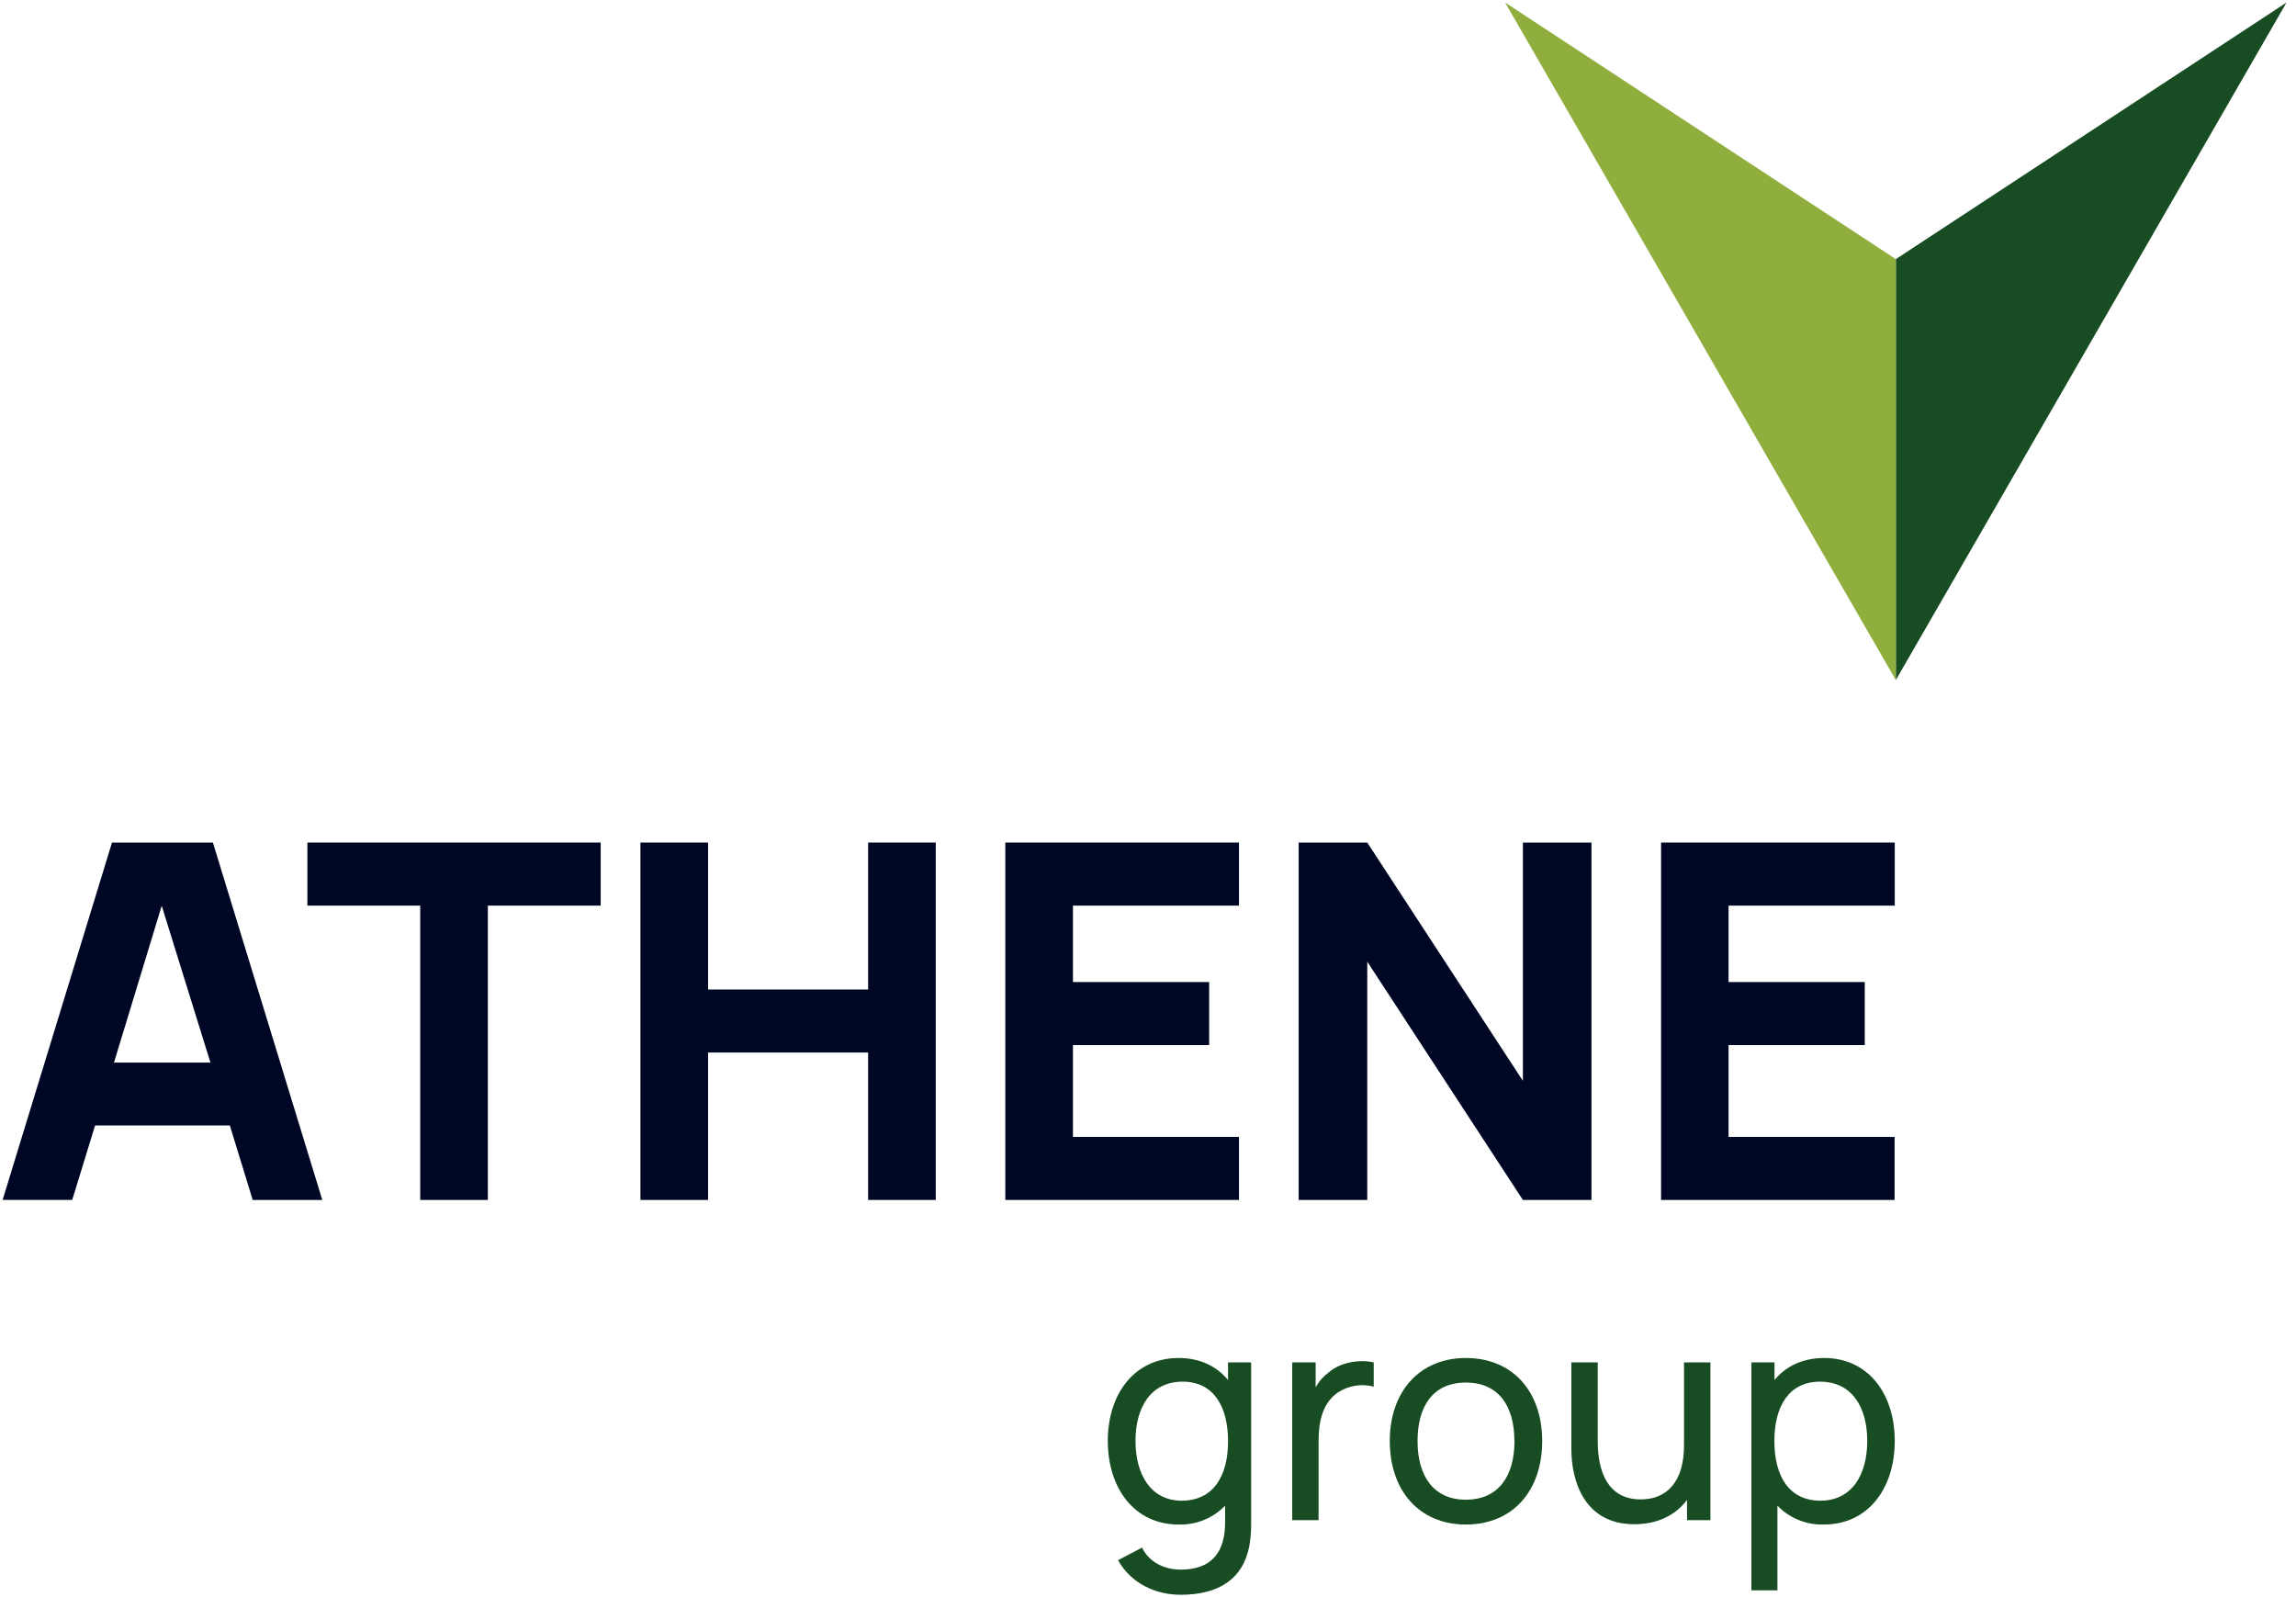 <svg width="92" height="64" viewBox="0 0 92 64" fill="none" xmlns="http://www.w3.org/2000/svg">
<g clip-path="url(#clip0_10455_6212)">
<path d="M9.209 45.099H3.81L2.894 48.083H0.105L4.487 33.764H8.531L12.914 48.085H10.126L9.209 45.099ZM8.432 42.58L6.48 36.295L4.567 42.58H8.432Z" fill="#000724"/>
<path d="M16.838 36.29H12.316V33.764H24.07V36.29H19.548V48.085H16.838V36.29Z" fill="#000724"/>
<path d="M25.662 33.764H28.372V39.652H34.785V33.764H37.495V48.085H34.785V42.177H28.372V48.085H25.662V33.764Z" fill="#000724"/>
<path d="M40.283 33.764H49.646V36.29H42.993V39.353H48.45V41.878H42.993V45.559H49.646V48.085H40.283V33.764Z" fill="#000724"/>
<path d="M52.037 33.764H54.786L61.022 43.312V33.764H63.77V48.085H61.022L54.786 38.537V48.085H52.037V33.764Z" fill="#000724"/>
<path d="M66.559 33.764H75.922V36.29H69.263V39.353H74.721V41.878H69.263V45.559H75.916V48.085H66.559V33.764Z" fill="#000724"/>
<path d="M50.133 54.594V60.967C50.14 61.292 50.117 61.617 50.063 61.938C49.811 63.285 48.82 63.906 47.309 63.906C46.312 63.906 45.327 63.461 44.8 62.52L45.761 62.016C46.065 62.637 46.698 62.898 47.309 62.898C48.516 62.898 49.102 62.243 49.09 60.956V60.335C48.849 60.584 48.559 60.78 48.238 60.91C47.917 61.041 47.572 61.102 47.225 61.091C45.46 61.091 44.389 59.64 44.389 57.743C44.389 55.846 45.467 54.418 47.225 54.418C48.082 54.418 48.75 54.747 49.207 55.3V54.594H50.133ZM49.207 57.743C49.207 56.35 48.62 55.366 47.391 55.366C46.1 55.366 45.499 56.408 45.499 57.743C45.499 59.078 46.109 60.136 47.352 60.136C48.633 60.131 49.208 59.136 49.208 57.743H49.207Z" fill="#184D23"/>
<path d="M55.045 54.595V55.566C54.799 55.5 54.542 55.489 54.292 55.531C54.041 55.573 53.802 55.669 53.592 55.811C52.981 56.245 52.835 56.994 52.835 57.743V60.916H51.779V54.595H52.718V55.59C52.852 55.351 53.035 55.144 53.256 54.981C53.732 54.583 54.482 54.466 55.045 54.595Z" fill="#184D23"/>
<path d="M55.688 57.743C55.688 55.764 56.883 54.418 58.735 54.418C60.635 54.418 61.795 55.788 61.795 57.743C61.795 59.733 60.623 61.091 58.735 61.091C56.847 61.091 55.688 59.708 55.688 57.743ZM60.681 57.743C60.681 56.326 60.037 55.402 58.735 55.402C57.41 55.402 56.801 56.361 56.801 57.743C56.801 59.171 57.457 60.096 58.735 60.096C60.054 60.096 60.685 59.136 60.685 57.743H60.681Z" fill="#184D23"/>
<path d="M68.536 54.594V60.915H67.598V60.106C67.13 60.727 66.402 61.079 65.487 61.079C63.448 61.079 62.965 59.288 62.965 58.083V54.594H64.021V57.754C64.021 58.948 64.407 60.084 65.744 60.084C66.787 60.084 67.478 59.381 67.478 57.917V54.594H68.536Z" fill="#184D23"/>
<path d="M75.922 57.743C75.922 59.64 74.855 61.091 73.085 61.091C72.739 61.102 72.394 61.041 72.073 60.91C71.751 60.78 71.461 60.584 71.221 60.335V63.729H70.178V54.594H71.104V55.3C71.56 54.749 72.229 54.418 73.097 54.418C74.855 54.418 75.922 55.846 75.922 57.743ZM74.82 57.743C74.82 56.408 74.222 55.366 72.927 55.366C71.685 55.366 71.099 56.35 71.099 57.743C71.099 59.136 71.672 60.136 72.95 60.136C74.21 60.131 74.82 59.089 74.82 57.743Z" fill="#184D23"/>
<path d="M75.965 10.384V27.252L91.621 0.1L75.965 10.384Z" fill="#184D23"/>
<path d="M60.309 0.1L75.966 27.252V10.384L60.309 0.1Z" fill="#90AE3D"/>
</g>
<defs>
<clipPath id="clip0_10455_6212">
<rect width="92" height="64" fill="white"/>
</clipPath>
</defs>
</svg>
